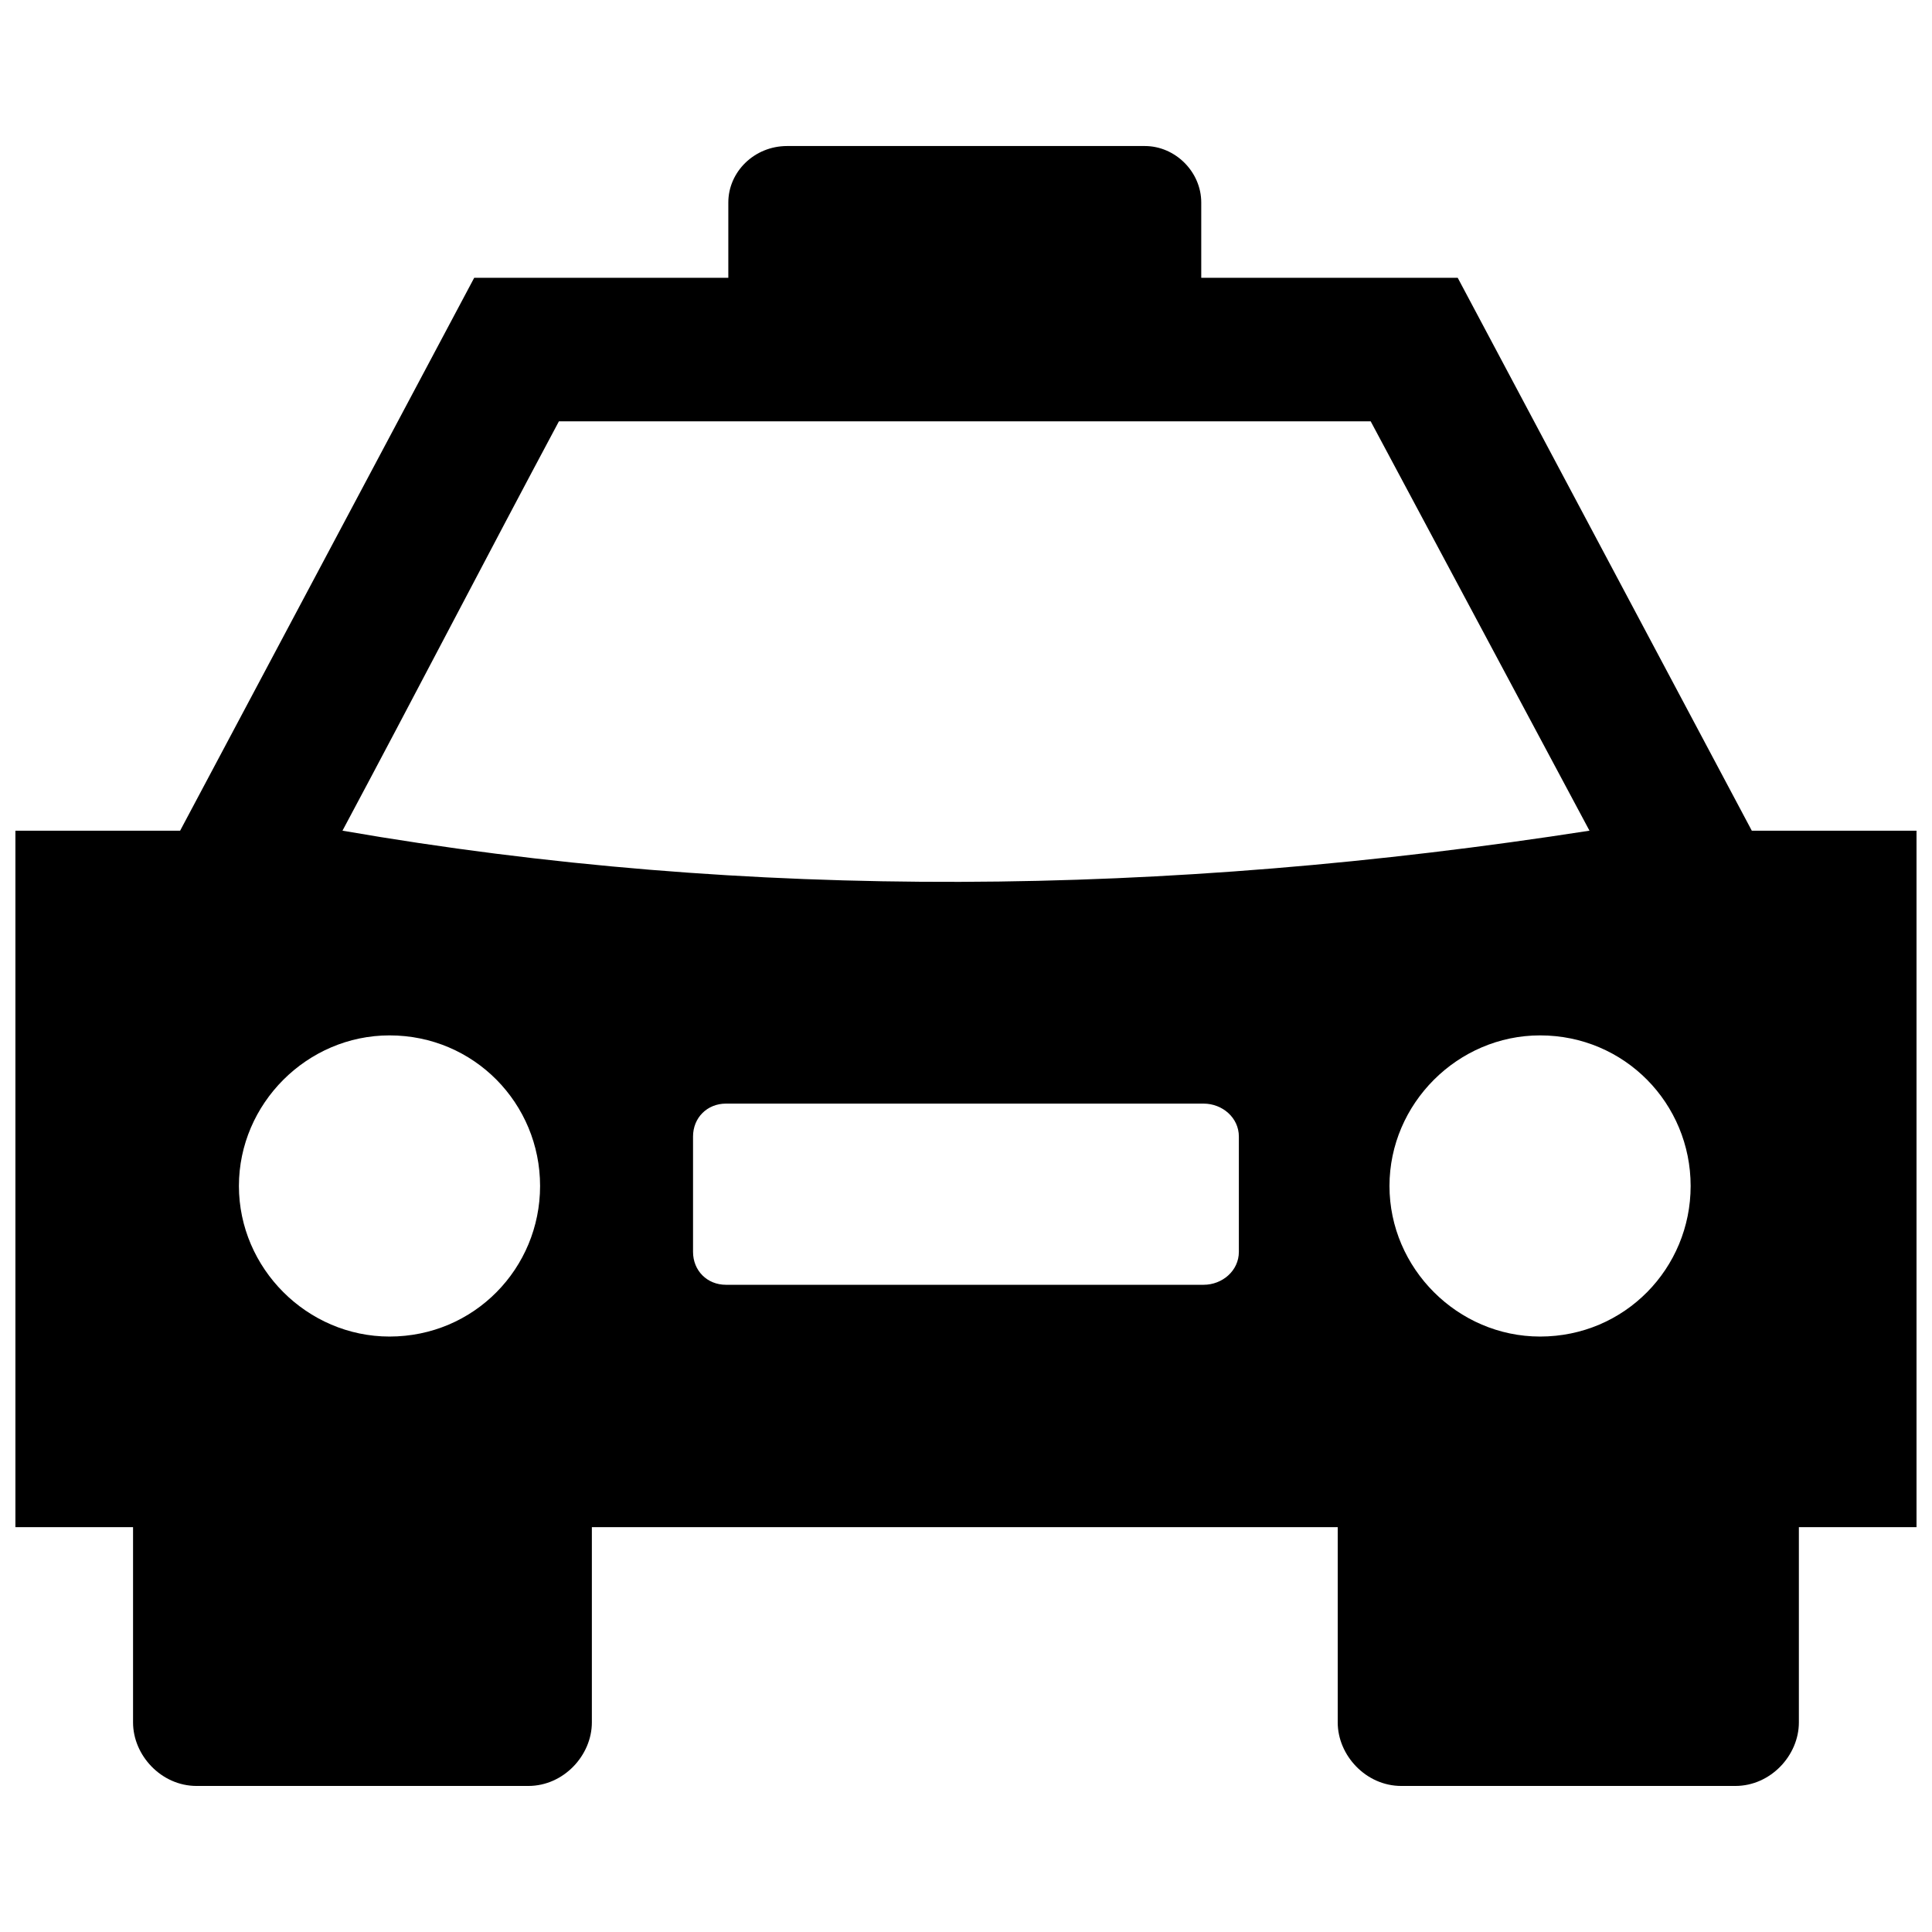 <?xml version="1.0" encoding="UTF-8"?>
<!-- The Best Svg Icon site in the world: iconSvg.co, Visit us! https://iconsvg.co -->
<svg width="800px" height="800px" version="1.1" viewBox="144 144 512 512" xmlns="http://www.w3.org/2000/svg">
 <defs>
  <clipPath id="a">
   <path d="m148.09 182h503.81v436h-503.81z"/>
  </clipPath>
 </defs>
 <g clip-path="url(#a)">
  <path d="m565.23 364.14-57.988-108.49h-215.12c-19.328 36.164-38.035 72.328-57.363 108.49 107.87 18.707 218.23 17.457 330.47 0zm-228.84 72.328h126.57c4.988 0 9.352 3.742 9.352 8.73v30.555c0 4.988-4.363 8.73-9.352 8.73h-126.57c-4.988 0-8.73-3.742-8.73-8.73v-30.555c0-4.988 3.742-8.73 8.73-8.73zm16.211-253.77h94.777c8.105 0 14.965 6.859 14.965 14.965v19.953h67.965l77.941 146.53h43.648v184.56h-31.176v51.754c0 8.73-7.481 16.836-16.836 16.836h-88.539c-9.352 0-16.836-8.105-16.836-16.836v-51.754h-197.66v51.754c0 8.73-7.481 16.836-16.836 16.836h-87.918c-9.352 0-16.836-8.105-16.836-16.836v-51.754h-31.176v-184.56h43.648l77.941-146.53h67.34v-19.953c0-8.105 6.859-14.965 15.59-14.965zm-105.38 235.69c-21.824 0-39.906 18.082-39.906 39.906s18.082 39.906 39.906 39.906c22.445 0 39.906-18.082 39.906-39.906s-17.457-39.906-39.906-39.906zm304.91 0c22.445 0 39.906 18.082 39.906 39.906s-17.457 39.906-39.906 39.906c-21.824 0-39.906-18.082-39.906-39.906s18.082-39.906 39.906-39.906z" fill-rule="evenodd"/>
 </g>
</svg>